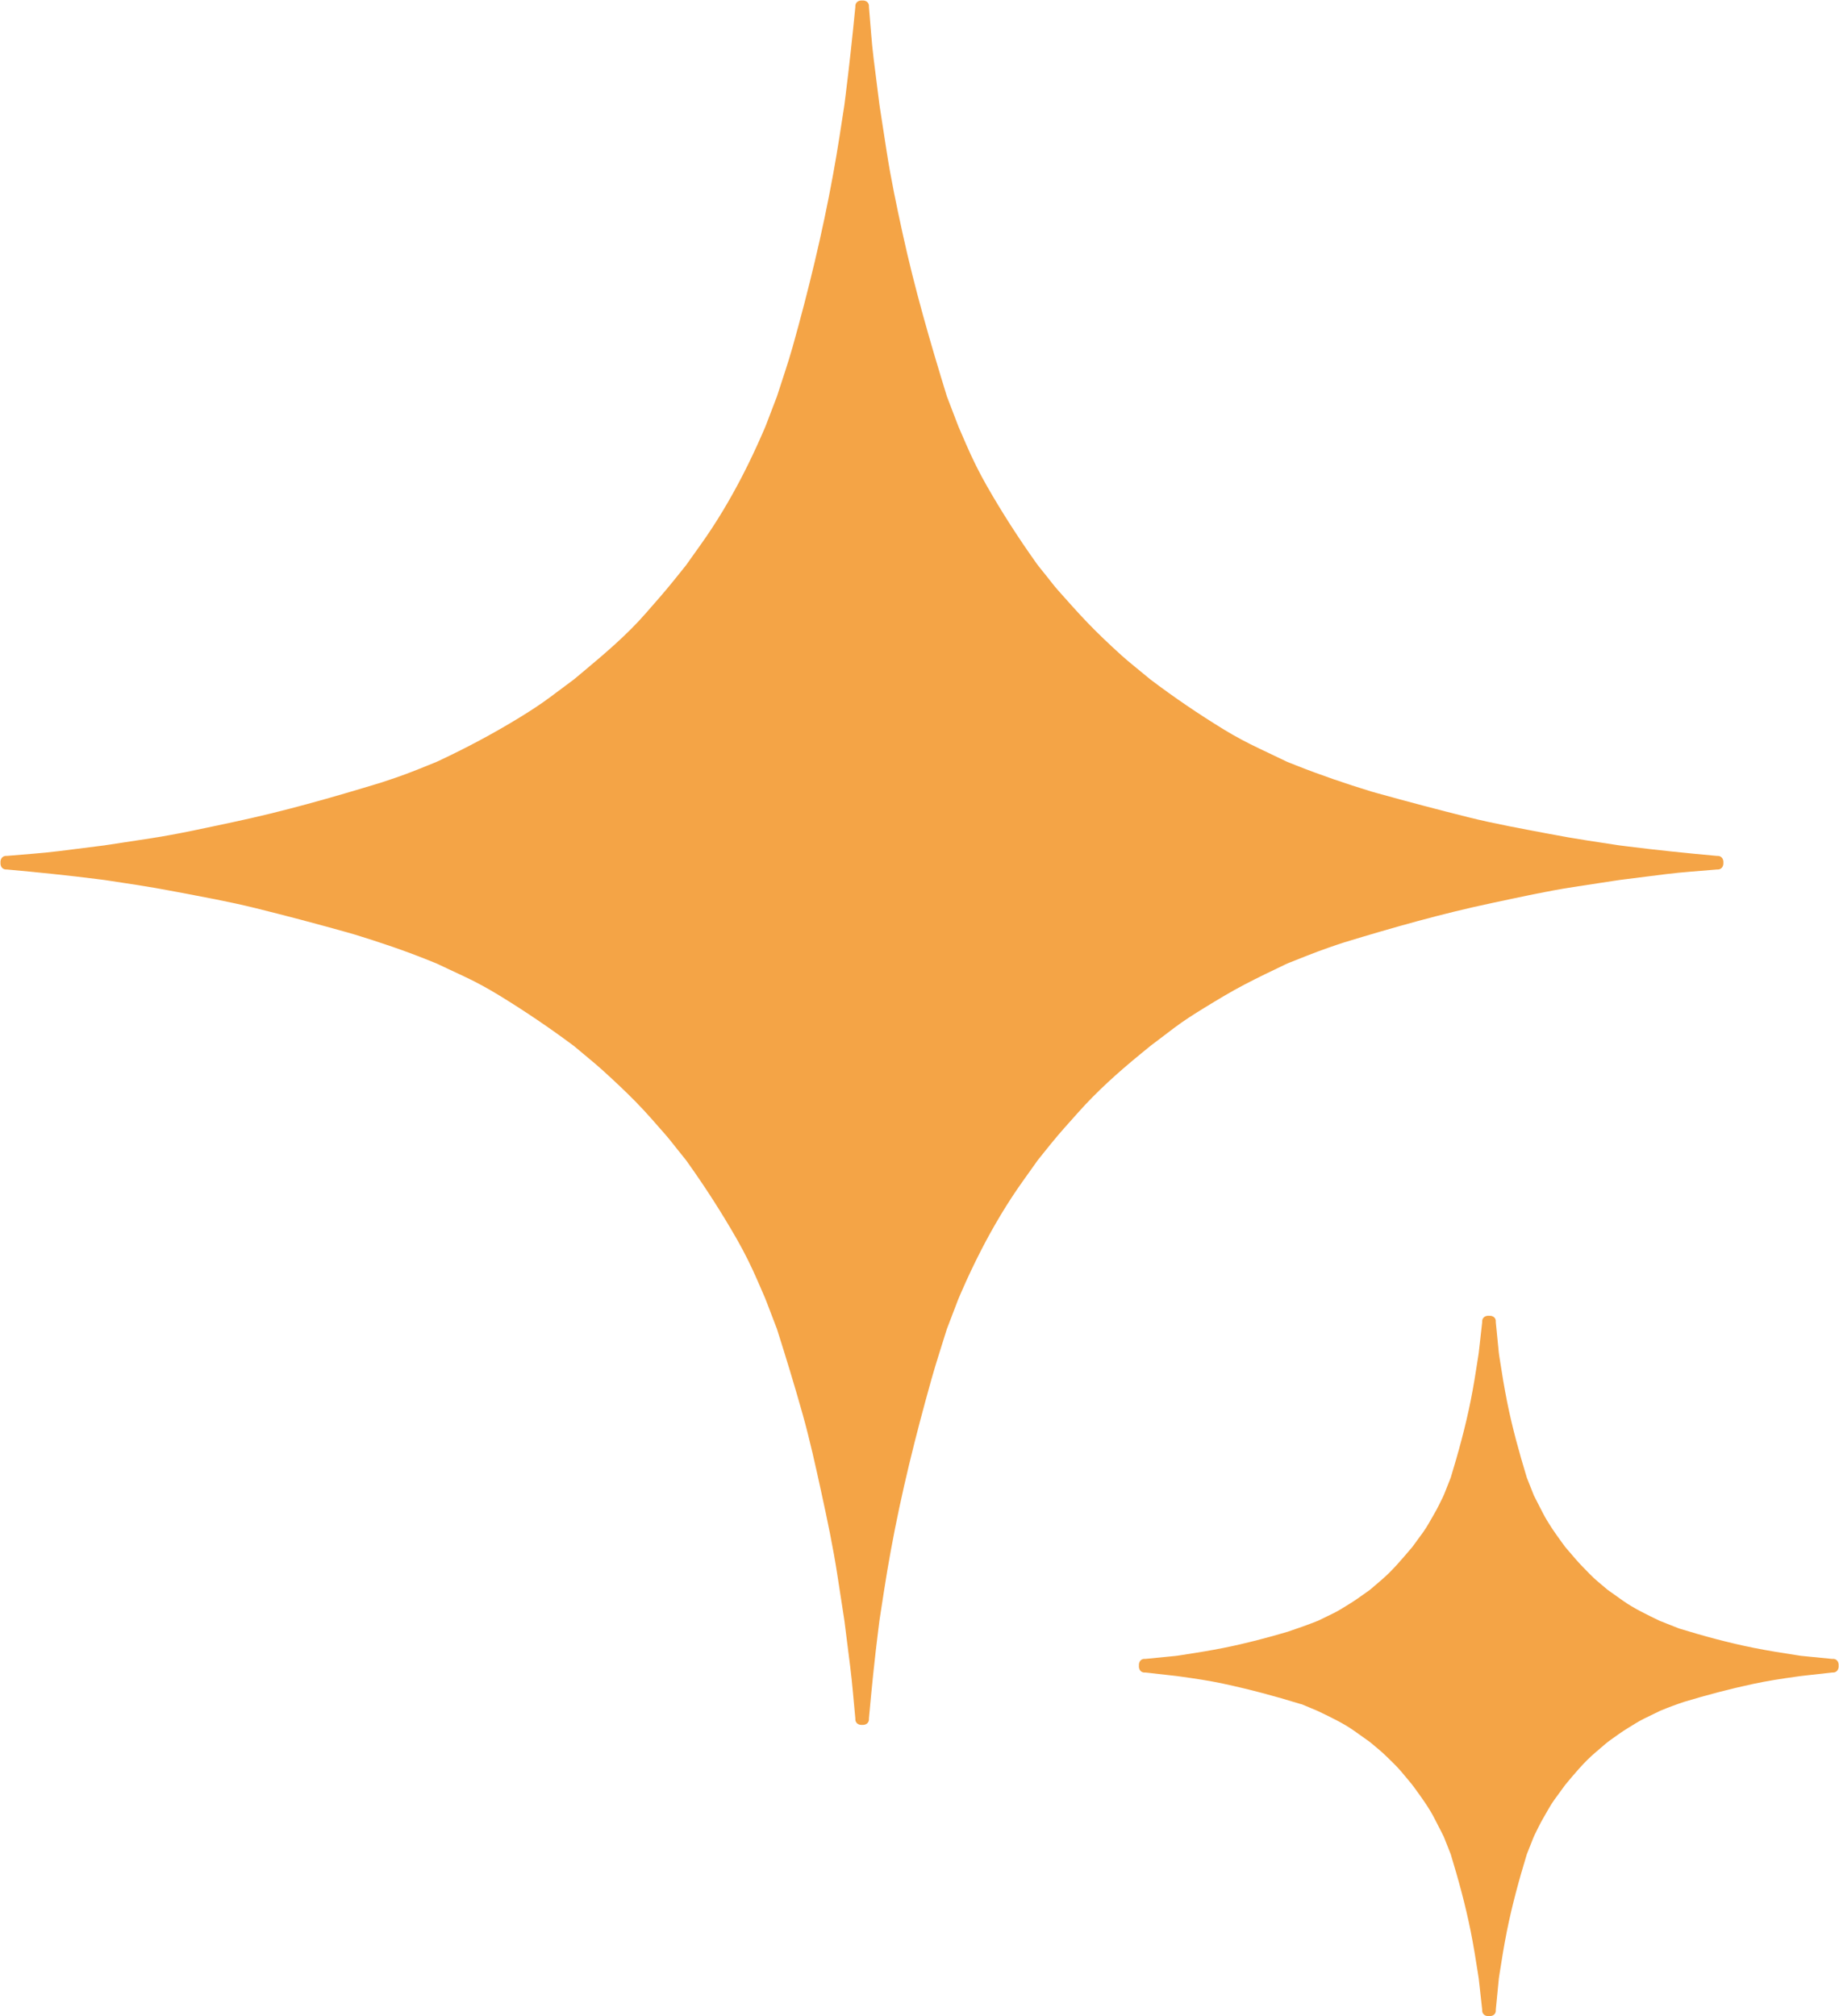 <?xml version="1.0" encoding="UTF-8" standalone="no"?><svg xmlns="http://www.w3.org/2000/svg" xmlns:xlink="http://www.w3.org/1999/xlink" fill="#000000" height="445.2" preserveAspectRatio="xMidYMid meet" version="1" viewBox="-0.1 -0.1 406.0 445.2" width="406" zoomAndPan="magnify"><g fill="#f4a446" id="change1_1"><path d="M405.816,367.663c0.062-0.799-0.412-1.586-1.43-1.472c-1.585-0.156-3.17-0.313-4.755-0.469 c-0.704-0.069-1.409-0.139-2.113-0.208c-0.317-0.049-0.636-0.097-0.953-0.146c-3.179-0.485-6.326-0.987-9.479-1.617 c-5.573-1.114-10.983-2.589-16.41-4.252c-0.147-0.054-0.294-0.108-0.438-0.165c-0.788-0.312-1.575-0.623-2.363-0.935 c-0.46-0.182-0.92-0.364-1.38-0.546c-0.076-0.029-0.151-0.06-0.227-0.09c-0.018-0.009-0.038-0.019-0.063-0.031 c-2.754-1.342-5.565-2.658-8.073-4.439c-0.795-0.564-1.589-1.129-2.383-1.693c-0.311-0.221-0.621-0.441-0.932-0.661 c-0.086-0.074-0.173-0.147-0.259-0.222c-1.198-1.026-2.461-2.002-3.561-3.135c-1.104-1.14-2.237-2.251-3.271-3.456 c-0.673-0.784-1.347-1.569-2.021-2.354c-0.183-0.212-0.274-0.328-0.269-0.318c-0.224-0.306-0.447-0.612-0.671-0.918 c-1.545-2.117-3.076-4.272-4.275-6.612c-0.401-0.783-0.802-1.565-1.203-2.348c-0.182-0.356-0.364-0.712-0.546-1.068 c-0.161-0.313-0.216-0.436-0.175-0.331c-0.529-1.334-1.058-2.669-1.586-4.003c-1.686-5.54-3.217-11.059-4.354-16.741 c-0.634-3.171-1.149-6.332-1.639-9.529c-0.049-0.322-0.098-0.644-0.146-0.965c-0.028-0.185-0.102-0.906-0.021-0.091 c-0.065-0.657-0.131-1.314-0.195-1.972c-0.166-1.672-0.331-3.345-0.497-5.018c0.114-1.019-0.674-1.491-1.474-1.43 c-0.812-0.081-1.635,0.393-1.532,1.43c-0.179,1.585-0.356,3.17-0.535,4.755c-0.077,0.688-0.155,1.375-0.232,2.063 c0,0.002-0.001,0.003-0.001,0.006c-0.051,0.332-0.102,0.664-0.152,0.997c-0.485,3.177-0.986,6.323-1.616,9.474 c-1.156,5.777-2.696,11.388-4.409,17.021c-0.28,0.707-0.561,1.413-0.84,2.12c-0.192,0.486-0.385,0.972-0.577,1.457 c-0.138,0.348-0.405,0.877-0.152,0.384c-0.7,1.368-1.333,2.802-2.124,4.119c-0.783,1.306-1.489,2.715-2.387,3.944 c-0.568,0.779-1.137,1.559-1.705,2.338c-0.231,0.317-0.464,0.635-0.695,0.951c-0.081,0.096-0.163,0.19-0.244,0.285 c-2.054,2.394-4.094,4.87-6.495,6.927c-0.785,0.673-1.571,1.346-2.356,2.019c-0.185,0.157-0.302,0.249-0.319,0.264 c-0.29,0.206-0.581,0.413-0.871,0.619c-1.256,0.893-2.486,1.783-3.805,2.576c-1.067,0.641-2.113,1.345-3.232,1.891 c-0.848,0.413-1.696,0.826-2.544,1.239c-0.291,0.143-0.583,0.284-0.875,0.427c-0.027,0.014-0.048,0.023-0.064,0.032 c-0.021,0.008-0.039,0.015-0.064,0.025c-2.202,0.87-4.392,1.656-6.622,2.396c-4.666,1.382-9.338,2.607-14.132,3.565 c-3.077,0.615-6.15,1.108-9.254,1.583c-0.322,0.049-0.644,0.099-0.966,0.147c-0.168,0.025-0.777,0.088-0.27,0.038 c-0.597,0.059-1.194,0.117-1.792,0.177c-1.673,0.164-3.346,0.329-5.018,0.494c-1.019-0.114-1.491,0.673-1.431,1.472 c-0.081,0.813,0.392,1.637,1.431,1.534c1.585,0.179,3.169,0.356,4.754,0.535c0.706,0.08,1.413,0.159,2.119,0.239 c0.022,0.002,0.039,0.004,0.053,0.006c0.299,0.041,0.597,0.082,0.895,0.124c3.15,0.437,6.231,0.891,9.339,1.556 c5.781,1.239,11.418,2.744,17.066,4.487c0.096,0.029,0.188,0.048,0.279,0.06c0.623,0.261,1.246,0.521,1.869,0.782 c0.459,0.192,0.918,0.385,1.377,0.576c0.223,0.094,0.5,0.226,0.538,0.243c2.677,1.302,5.423,2.578,7.857,4.308 c0.76,0.54,1.52,1.08,2.279,1.62c0.354,0.251,0.708,0.503,1.062,0.754c0.037,0.026,0.066,0.047,0.092,0.064 c0.028,0.025,0.064,0.057,0.117,0.103c1.188,1.018,2.445,1.985,3.552,3.093c1.089,1.09,2.244,2.136,3.231,3.32 c0.655,0.784,1.311,1.569,1.966,2.354c0.184,0.222,0.368,0.442,0.553,0.663c-0.53-0.636,0.214,0.31,0.326,0.462 c1.621,2.223,3.263,4.464,4.521,6.923c0.375,0.73,0.749,1.462,1.124,2.193c0.194,0.379,0.389,0.759,0.583,1.138 c0.082,0.161,0.479,1.047,0.181,0.294c0.557,1.406,1.113,2.813,1.671,4.219c1.714,5.633,3.253,11.243,4.409,17.021 c0.624,3.123,1.129,6.243,1.616,9.393c0.045,0.289,0.09,0.578,0.135,0.867c0.008,0.051,0.014,0.092,0.02,0.127 c0.073,0.662,0.146,1.324,0.221,1.986c0.182,1.64,0.364,3.279,0.546,4.919c-0.102,1.037,0.722,1.511,1.533,1.43 c0.799,0.062,1.586-0.412,1.473-1.43c0.151-1.552,0.303-3.104,0.455-4.654c0.074-0.768,0.149-1.534,0.225-2.302 c0.049-0.314,0.097-0.629,0.146-0.943c0.487-3.149,0.991-6.27,1.616-9.393c1.155-5.777,2.695-11.388,4.409-17.021 c0.28-0.707,0.56-1.413,0.84-2.12c0.192-0.486,0.385-0.972,0.577-1.458c0.138-0.347,0.404-0.876,0.152-0.383 c0.7-1.368,1.333-2.802,2.123-4.119c0.784-1.306,1.489-2.715,2.387-3.944c0.569-0.779,1.138-1.559,1.706-2.338 c0.242-0.332,0.485-0.665,0.729-0.997c0-0.001,0-0.001,0.001-0.001c0.035-0.04,0.093-0.109,0.186-0.221 c1.991-2.387,3.979-4.772,6.349-6.802c0.791-0.678,1.583-1.355,2.375-2.033c0.138-0.118,0.905-0.704,0.253-0.239 c0.296-0.211,0.592-0.421,0.888-0.632c1.252-0.89,2.479-1.801,3.795-2.591c1.137-0.682,2.252-1.434,3.444-2.016 c0.849-0.413,1.696-0.826,2.544-1.239c0.291-0.143,0.583-0.284,0.875-0.427c0.068-0.034,0.1-0.05,0.109-0.057 c1.797-0.752,3.555-1.409,5.354-2.011c5.055-1.523,10.11-2.861,15.286-3.971c3.127-0.67,6.216-1.144,9.387-1.583 c0.321-0.045,0.644-0.09,0.965-0.135c0.104-0.015,0.393-0.048,0.457-0.055c0.535-0.061,1.07-0.121,1.605-0.181 c1.673-0.188,3.346-0.377,5.018-0.565C405.425,369.299,405.898,368.475,405.816,367.663z" fill="inherit"/><path d="M253.565,231.098c0.135-0.11,0.707-0.555,0.077-0.078c0.214-0.162,0.429-0.324,0.643-0.486 c1.599-1.213,3.198-2.425,4.797-3.638c2.132-1.616,4.455-3.086,6.736-4.484c2.9-1.777,5.764-3.513,8.775-5.088 c2.983-1.561,6.004-3.011,9.044-4.46c0.169-0.08,0.999-0.433,0.228-0.127c0.313-0.124,0.625-0.248,0.938-0.372 c1.231-0.489,2.464-0.978,3.696-1.467c1.534-0.609,3.07-1.174,4.627-1.724c1.171-0.413,2.344-0.805,3.519-1.189 c10.826-3.296,21.703-6.389,32.786-8.727c5.938-1.253,11.897-2.589,17.896-3.508c2.05-0.314,4.1-0.628,6.15-0.942 c0.928-0.142,1.857-0.285,2.786-0.427c0.258-0.04,1.7-0.243,0.813-0.131c3.528-0.445,7.056-0.89,10.583-1.334 c3.738-0.471,7.522-0.689,11.275-1.027c1.021,0.092,1.497-0.705,1.437-1.503c0.061-0.797-0.416-1.595-1.437-1.503 c-6.644-0.598-13.239-1.275-19.856-2.109c-0.588-0.074-1.176-0.148-1.764-0.222c-0.238-0.037-0.476-0.073-0.714-0.109 c-2.05-0.314-4.1-0.628-6.149-0.942c-2.867-0.438-5.7-0.938-8.549-1.481c-5.959-1.137-11.971-2.203-17.857-3.674 c-6.746-1.686-13.446-3.461-20.147-5.322c-0.412-0.114-0.823-0.232-1.234-0.351c-5.669-1.734-11.229-3.631-16.751-5.824 c-0.604-0.24-1.207-0.48-1.811-0.72c-0.038-0.018-0.101-0.047-0.195-0.092c-0.403-0.192-0.807-0.385-1.21-0.578 c-1.628-0.776-3.257-1.552-4.885-2.328c-2.604-1.241-5.203-2.612-7.664-4.119c-5.646-3.458-11.028-7.116-16.306-11.111 c-0.02-0.016-0.044-0.036-0.077-0.064c-0.259-0.212-0.517-0.424-0.775-0.637c-0.892-0.732-1.782-1.464-2.674-2.197 c-0.954-0.783-1.9-1.561-2.814-2.39c-2.576-2.335-5.051-4.665-7.459-7.169c-2.233-2.323-4.359-4.735-6.503-7.141 c-0.919-1.031-1.749-2.149-2.613-3.225c-0.583-0.725-1.165-1.45-1.748-2.175c-0.112-0.139-0.524-0.715-0.071-0.077 c-0.155-0.218-0.31-0.436-0.465-0.653c-3.911-5.493-7.501-11.072-10.848-16.926c-1.687-2.951-3.206-6.023-4.557-9.141 c-0.517-1.192-1.033-2.384-1.549-3.576c-0.107-0.247-0.214-0.495-0.322-0.742c0.343,0.792-0.08-0.244-0.147-0.421 c-0.757-1.979-1.514-3.959-2.271-5.938c-3.675-11.917-7.133-23.855-9.792-36.045c-1.307-5.992-2.577-12.002-3.514-18.065 c-0.308-1.992-0.615-3.984-0.923-5.976c-0.15-0.973-0.301-1.945-0.451-2.918c-0.049-0.318-0.098-0.636-0.147-0.955 c-0.029-0.184-0.119-0.871-0.015-0.046c-0.441-3.499-0.883-6.997-1.324-10.496c-0.48-3.809-0.7-7.663-1.042-11.486 c0.1-1.015-0.685-1.49-1.479-1.435c-0.805-0.071-1.619,0.404-1.527,1.435c-0.647,6.59-1.35,13.152-2.179,19.722 c-0.083,0.661-0.167,1.322-0.25,1.983c-0.03,0.196-0.061,0.393-0.091,0.589c-0.315,2.037-0.63,4.073-0.944,6.109 c-0.446,2.884-0.936,5.748-1.458,8.62c-2.335,12.822-5.396,25.443-8.913,37.988c-1.034,3.69-2.311,7.323-3.472,10.975 c-0.623,1.629-1.246,3.258-1.869,4.888c-0.23,0.601-0.46,1.202-0.689,1.803c0.285-0.745,0.025-0.066-0.045,0.097 c-0.195,0.449-0.39,0.899-0.584,1.348c-1.393,3.214-2.854,6.303-4.458,9.417c-2.676,5.189-5.702,10.277-9.089,15.035 c-1.119,1.573-2.239,3.146-3.358,4.718c0,0,0,0-0.001,0.001c-0.199,0.248-0.398,0.496-0.598,0.744 c-0.717,0.892-1.434,1.784-2.15,2.676c-1.988,2.474-4.094,4.84-6.182,7.23c-4.06,4.649-8.856,8.731-13.58,12.68 c-0.677,0.565-1.353,1.13-2.03,1.696c-0.086,0.072-0.14,0.117-0.172,0.144c-0.189,0.141-0.378,0.282-0.567,0.423 c-1.589,1.186-3.179,2.371-4.769,3.556c-2.144,1.599-4.446,3.077-6.728,4.475c-5.791,3.547-11.664,6.663-17.811,9.549 c-0.167,0.079-1.009,0.439-0.236,0.127c-0.308,0.124-0.616,0.248-0.923,0.372c-1.214,0.49-2.428,0.979-3.643,1.469 c-1.536,0.619-3.07,1.18-4.634,1.724c-1.047,0.364-2.096,0.714-3.146,1.058c-10.881,3.32-21.802,6.448-32.946,8.798 c-5.977,1.26-11.977,2.619-18.016,3.542c-2.01,0.308-4.021,0.616-6.032,0.923c-0.957,0.146-1.915,0.293-2.872,0.439 c-0.237,0.037-1.911,0.274-0.971,0.156c-3.5,0.441-6.999,0.883-10.499,1.324c-3.776,0.476-7.597,0.7-11.388,1.041 c-1.021-0.092-1.497,0.706-1.436,1.503c-0.061,0.798,0.415,1.595,1.436,1.503c6.644,0.599,13.239,1.275,19.857,2.109 c0.588,0.074,1.176,0.148,1.764,0.223c0.238,0.036,0.475,0.073,0.713,0.109c2.051,0.314,4.102,0.628,6.152,0.942 c2.866,0.438,5.698,0.938,8.546,1.481c5.953,1.137,11.955,2.208,17.838,3.667c6.723,1.667,13.389,3.432,20.059,5.301 c0.653,0.183,1.305,0.374,1.956,0.566c5.469,1.679,10.847,3.494,16.167,5.637c0.59,0.238,1.181,0.476,1.771,0.713 c0.037,0.017,0.102,0.047,0.209,0.098c0.41,0.192,0.82,0.385,1.229,0.577c1.653,0.776,3.307,1.553,4.959,2.329 c2.58,1.211,5.133,2.629,7.565,4.119c5.663,3.469,11.078,7.146,16.401,11.113c0.001,0.001,0.001,0.001,0.003,0.002 c0.224,0.188,0.448,0.375,0.673,0.563c0.86,0.72,1.721,1.439,2.581,2.16c0.954,0.797,1.911,1.586,2.831,2.421 c2.563,2.324,5.061,4.644,7.483,7.113c2.313,2.358,4.458,4.839,6.63,7.327c0.912,1.044,1.751,2.155,2.62,3.235 c0.583,0.725,1.165,1.449,1.748,2.174c0.105,0.131,0.474,0.645,0.146,0.183c0.13,0.183,0.26,0.365,0.39,0.548 c3.911,5.493,7.5,11.073,10.848,16.926c1.687,2.951,3.206,6.023,4.557,9.142c0.517,1.191,1.033,2.384,1.55,3.575 c0.107,0.247,0.214,0.495,0.321,0.742c-0.343-0.792,0.08,0.243,0.147,0.421c0.757,1.979,1.514,3.959,2.271,5.938 c1.998,6.288,3.917,12.563,5.698,18.916c1.583,5.65,2.844,11.399,4.094,17.131c1.307,5.991,2.578,12.001,3.514,18.063 c0.308,1.993,0.616,3.985,0.923,5.978c0.15,0.974,0.301,1.946,0.451,2.919c0.049,0.318,0.098,0.637,0.147,0.955 c0.028,0.184,0.119,0.87,0.015,0.046c0.441,3.499,0.883,6.997,1.324,10.496c0.481,3.813,0.764,7.658,1.14,11.482 c-0.092,1.031,0.722,1.507,1.527,1.436c0.793,0.055,1.578-0.421,1.479-1.436c0.589-6.598,1.251-13.146,2.08-19.719 c0.084-0.661,0.167-1.322,0.25-1.983c0.03-0.196,0.061-0.393,0.091-0.589c0.315-2.037,0.629-4.074,0.944-6.111 c0.445-2.885,0.935-5.749,1.458-8.62c2.33-12.794,5.464-25.348,8.977-37.863c1.045-3.725,2.268-7.404,3.407-11.101 c0.623-1.629,1.246-3.259,1.869-4.888c0.23-0.602,0.459-1.202,0.689-1.804c-0.285,0.745-0.025,0.066,0.045-0.097 c0.195-0.449,0.39-0.899,0.584-1.349c1.393-3.214,2.854-6.303,4.458-9.416c2.675-5.188,5.702-10.278,9.088-15.036 c1.12-1.572,2.239-3.145,3.359-4.718c0,0,0,0,0-0.001c0.199-0.248,0.399-0.495,0.598-0.743c0.717-0.892,1.434-1.783,2.15-2.675 c1.985-2.468,4.114-4.801,6.223-7.165c4.081-4.578,8.648-8.679,13.378-12.567C252.116,232.29,252.842,231.694,253.565,231.098z" fill="inherit"/></g></svg>